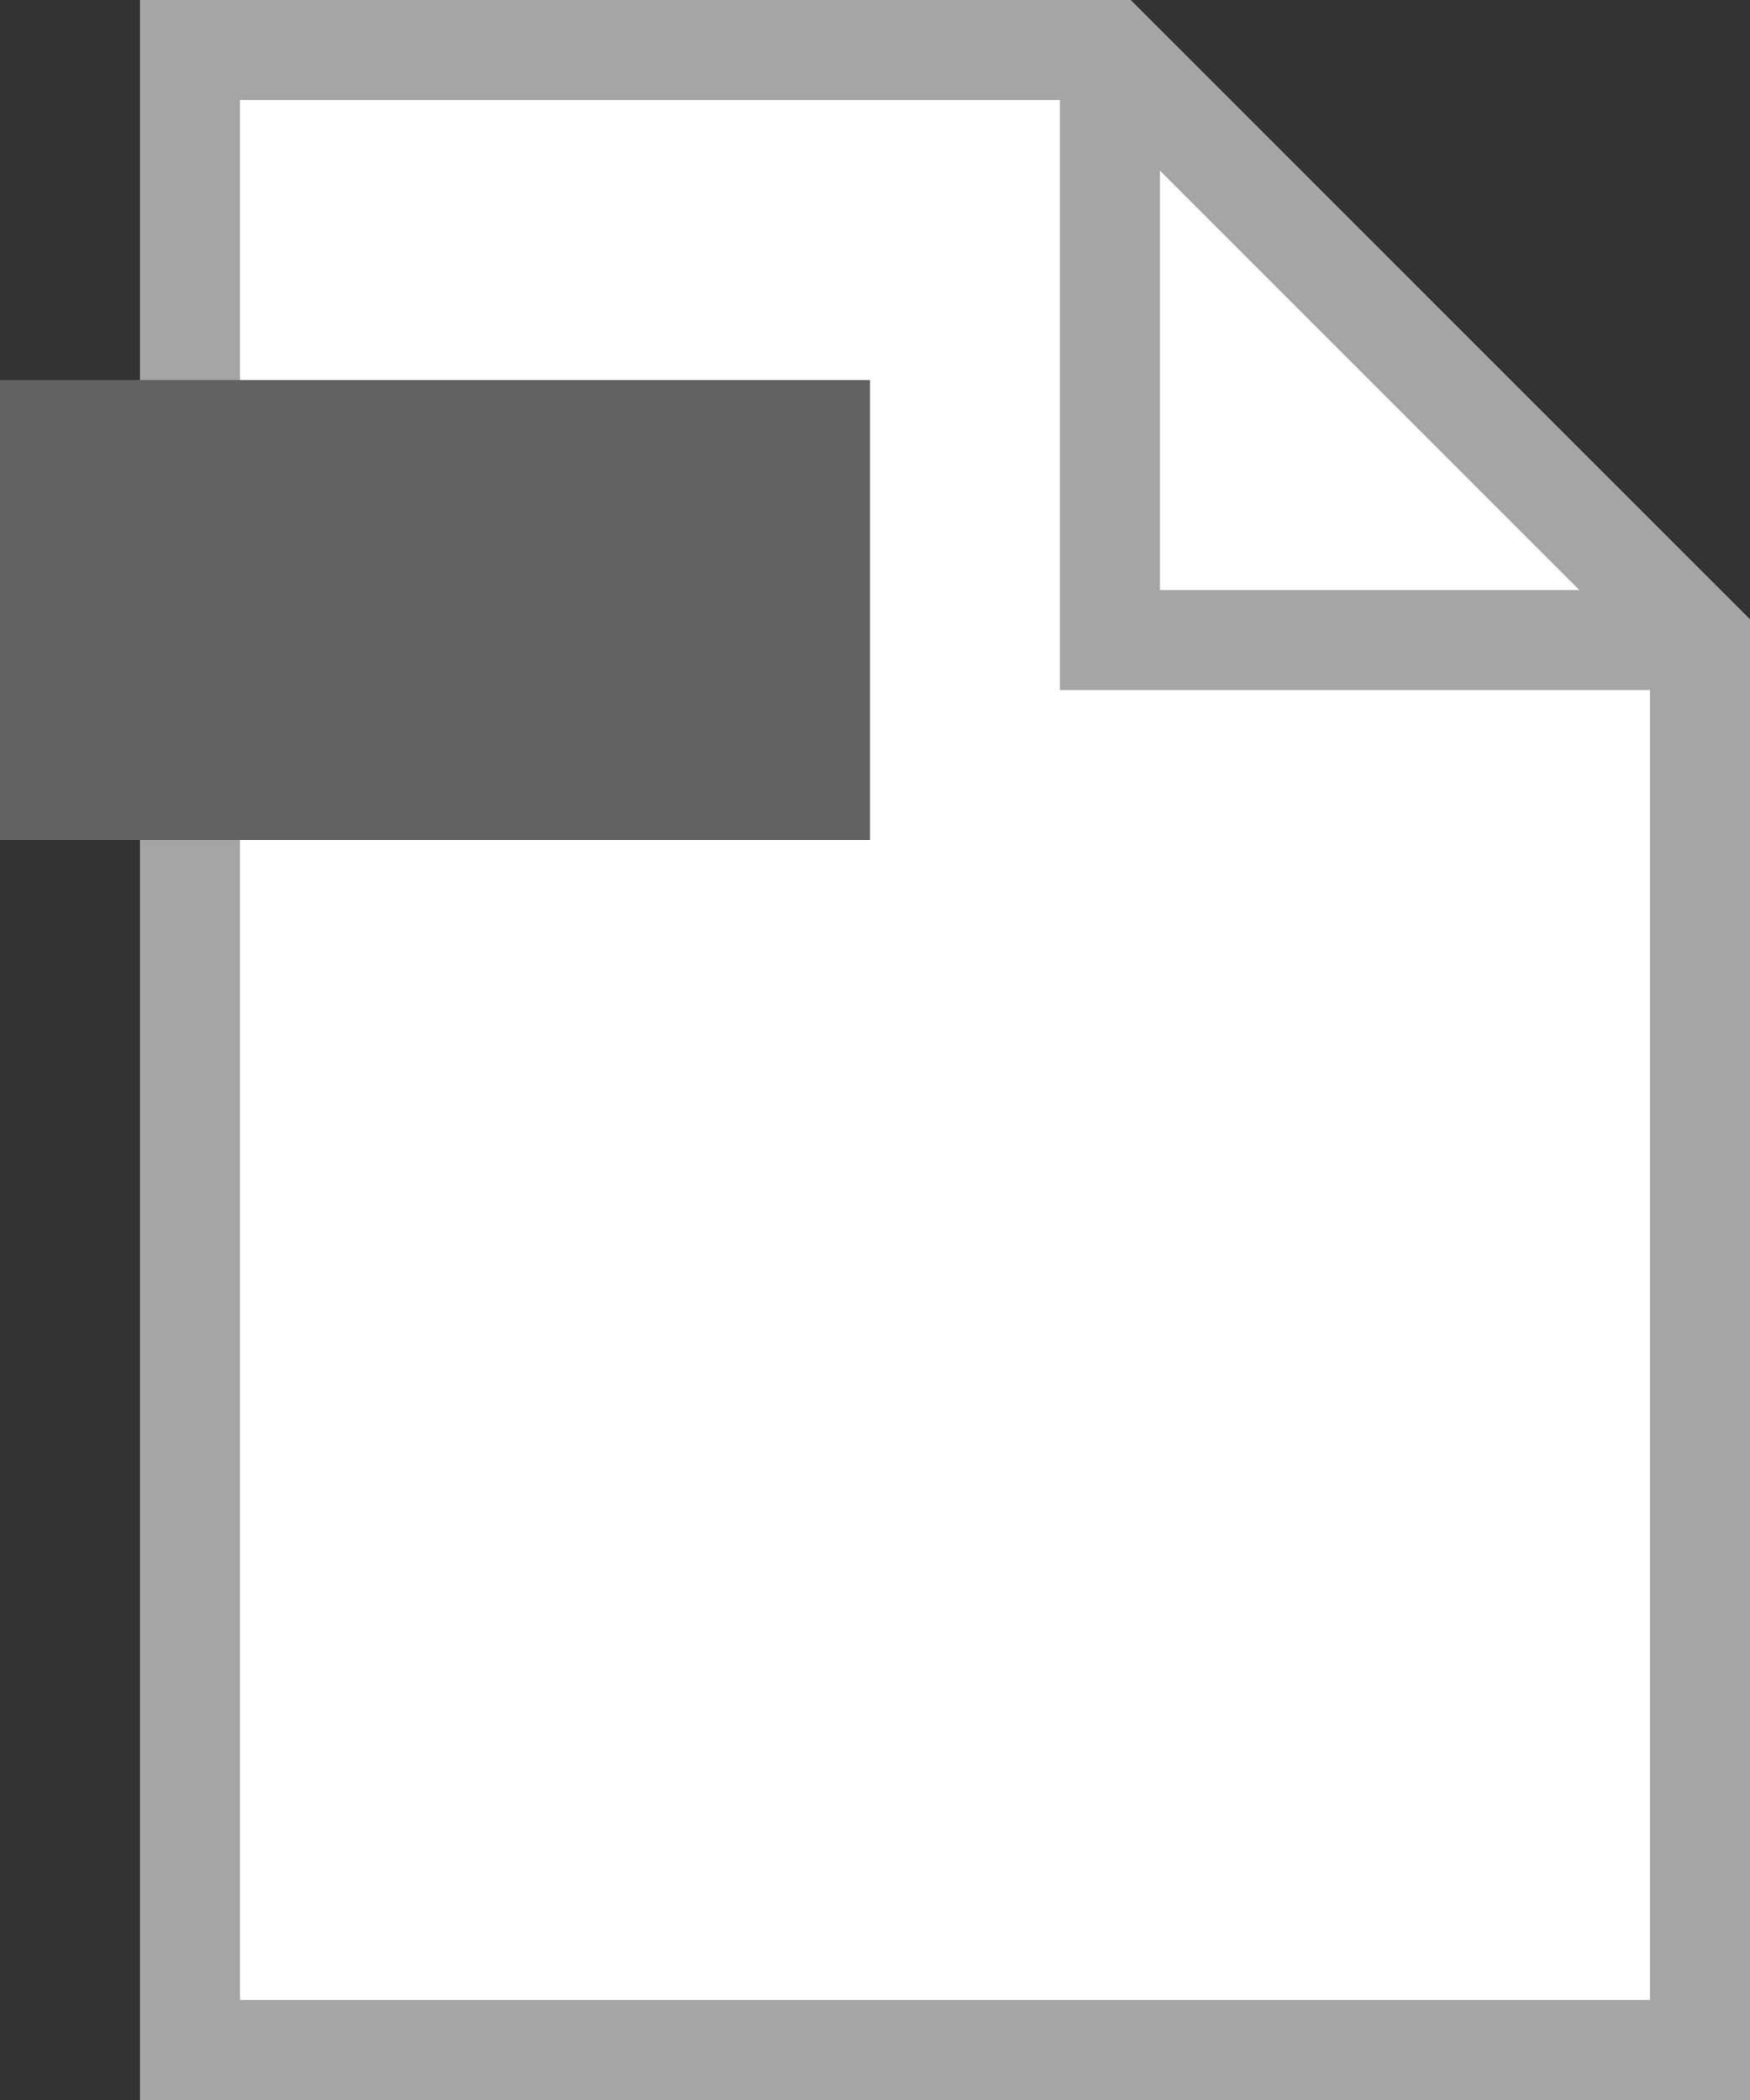 <?xml version="1.0" encoding="utf-8"?>
<!-- Generator: Adobe Illustrator 16.0.4, SVG Export Plug-In . SVG Version: 6.00 Build 0)  -->
<!DOCTYPE svg PUBLIC "-//W3C//DTD SVG 1.1//EN" "http://www.w3.org/Graphics/SVG/1.1/DTD/svg11.dtd">
<svg version="1.1" id="レイヤー_1" xmlns="http://www.w3.org/2000/svg" xmlns:xlink="http://www.w3.org/1999/xlink" x="0px"
	 y="0px" width="17.5px" height="21px" viewBox="0 0 17.5 21" enable-background="new 0 0 17.5 21" xml:space="preserve">
<rect x="0" y="0" width="17.5" height="21" fill="#333333" stroke="none"/>
<g id="レイヤー_1_1_">
</g>
<g id="text">
	<polygon fill="#FFFFFF" stroke="#A5A5A5" stroke-miterlimit="10" points="17,20.5 1.9,20.5 1.9,0.5 11.1,0.5 17,6.4 	"/>
	<polyline fill="none" stroke="#A5A5A5" stroke-miterlimit="10" points="17,6.4 11.1,6.4 11.1,0.5 	"/>
	<rect y="3.8" fill="#626262" width="8.7" height="4.6"/>
</g>
</svg>

